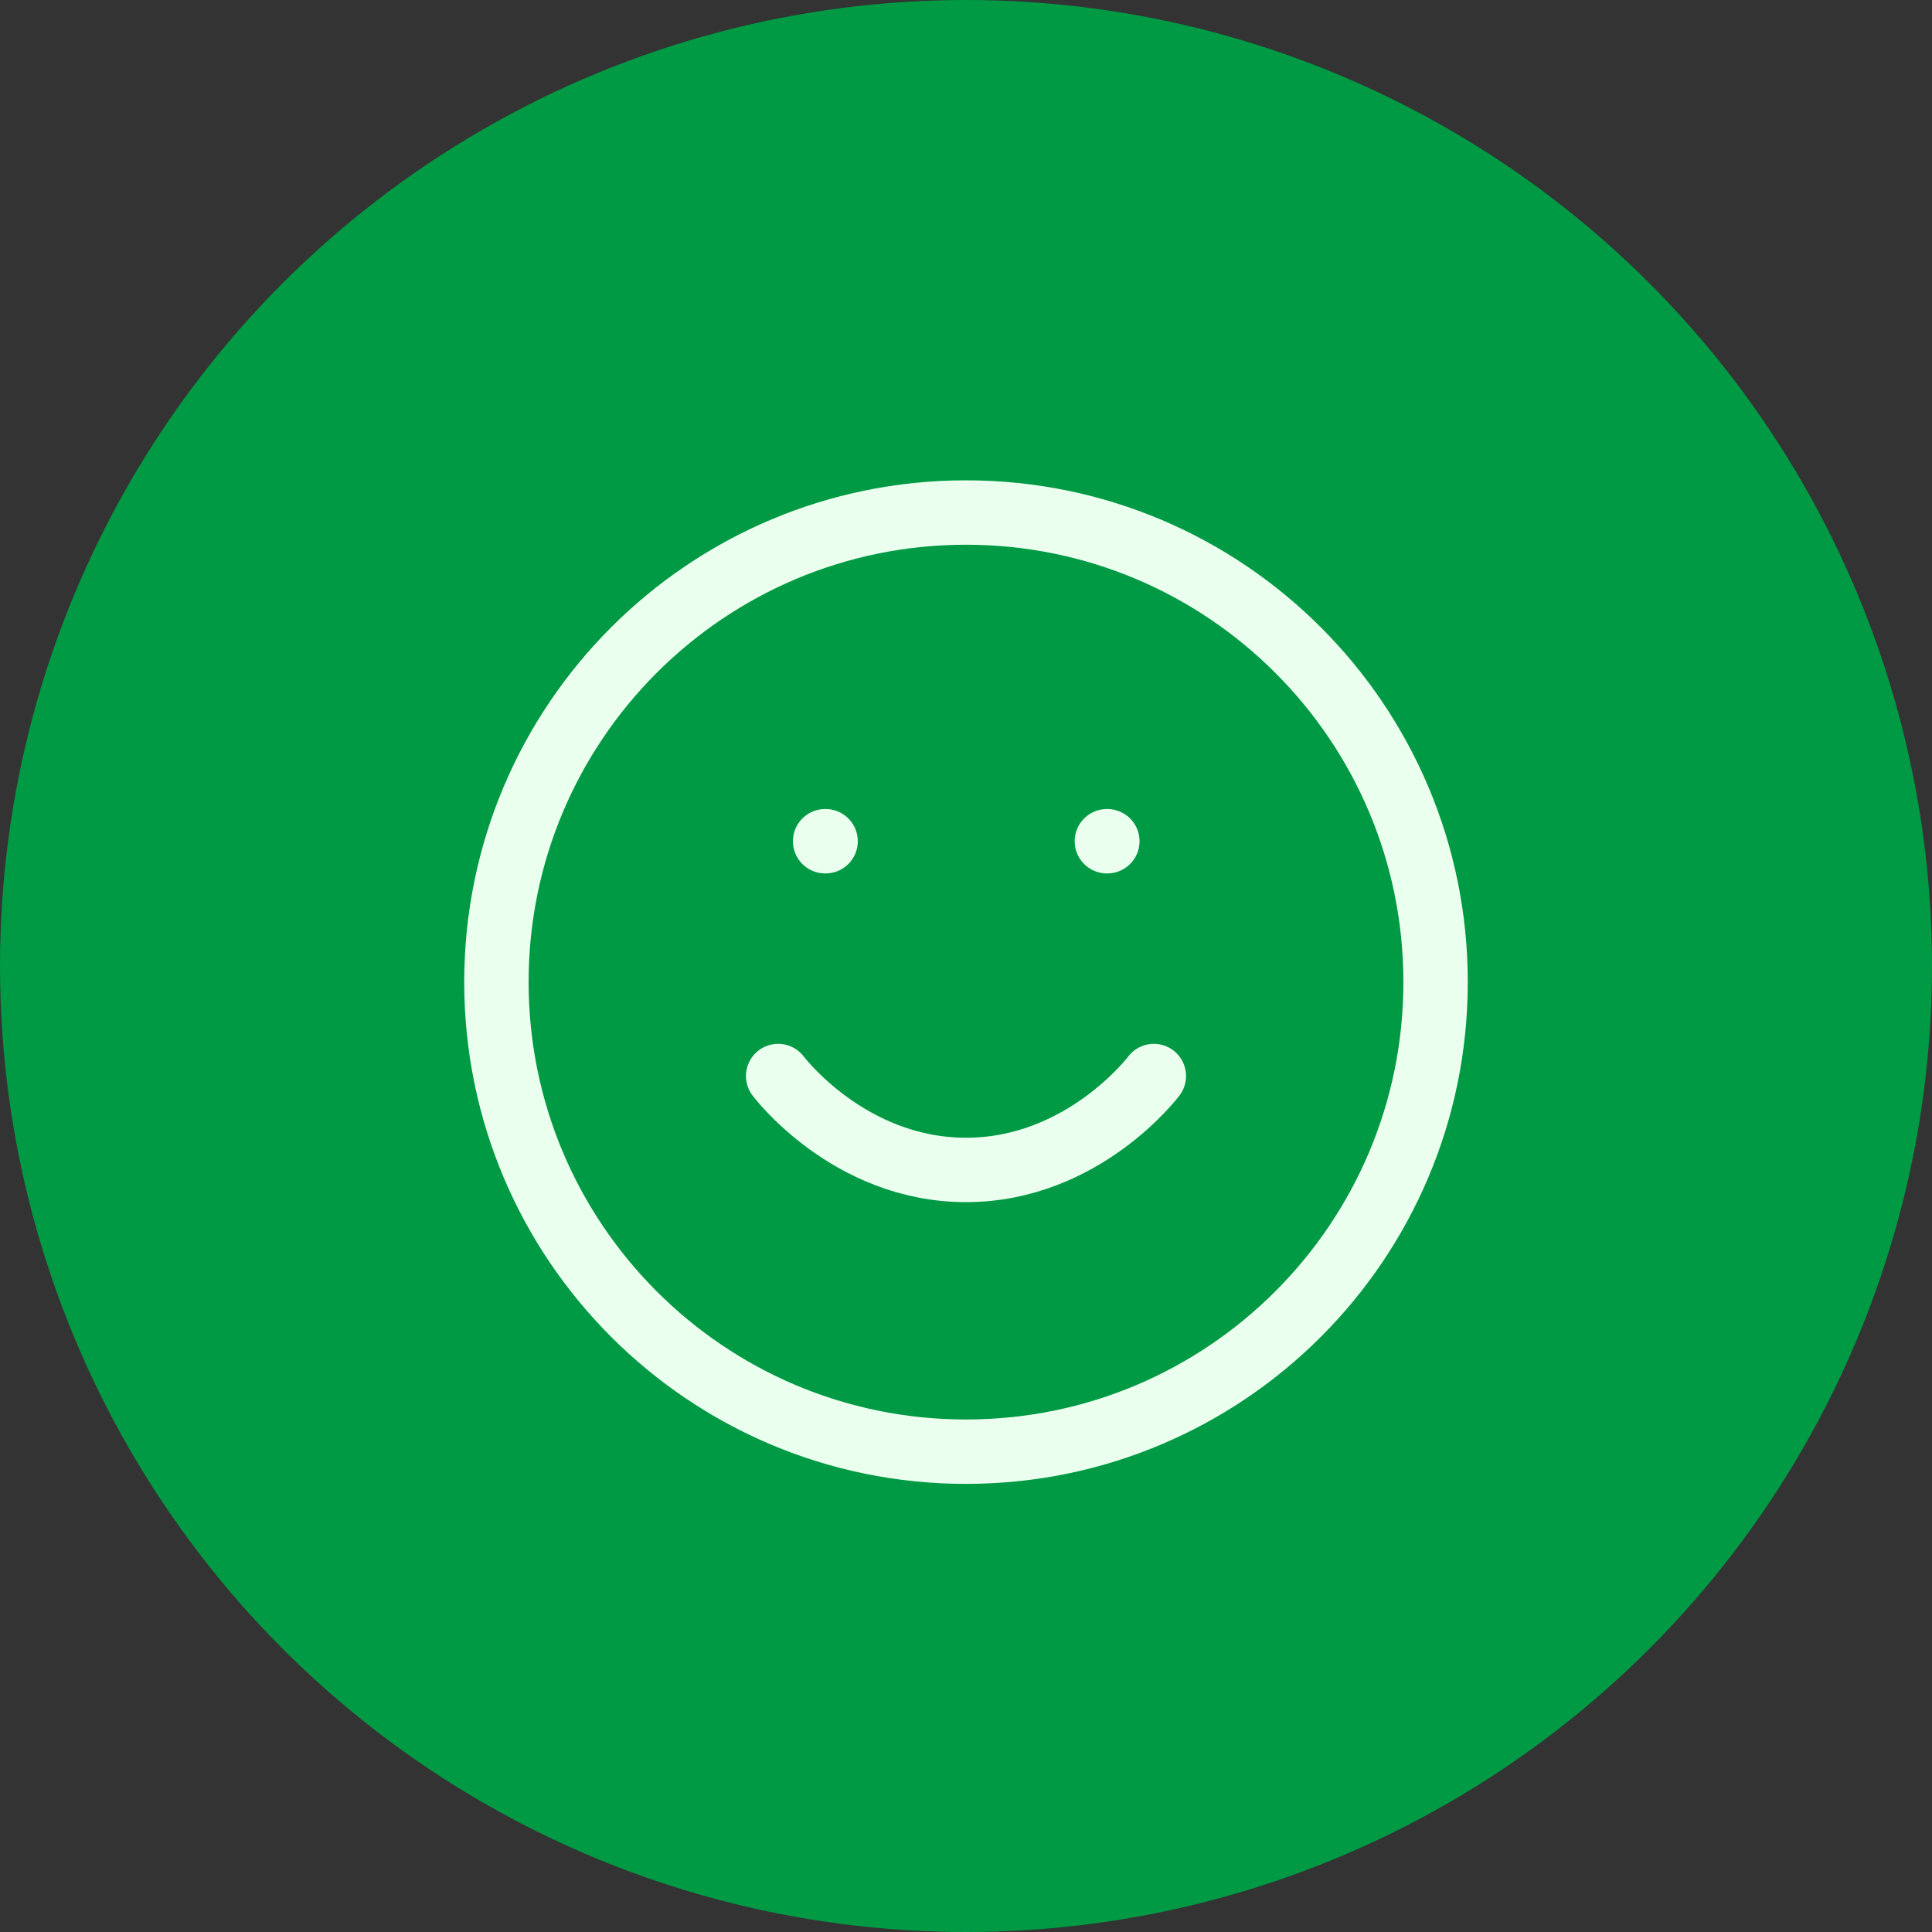 <svg width="120" height="120" viewBox="0 0 120 120" fill="none" xmlns="http://www.w3.org/2000/svg">
<rect x="0" y="0" width="120" height="120" fill="#333333" stroke="none"/>
<circle cx="60" cy="60" r="60" fill="#009944"/>
<path d="M48.333 66.834C48.333 66.834 52.708 72.667 60 72.667C67.292 72.667 71.667 66.834 71.667 66.834M51.25 52.25H51.279M68.75 52.25H68.779M89.167 61C89.167 77.109 76.108 90.167 60 90.167C43.892 90.167 30.833 77.109 30.833 61C30.833 44.892 43.892 31.834 60 31.834C76.108 31.834 89.167 44.892 89.167 61Z" stroke="#EBFFEE" stroke-width="4" stroke-linecap="round" stroke-linejoin="round"/>
</svg>
